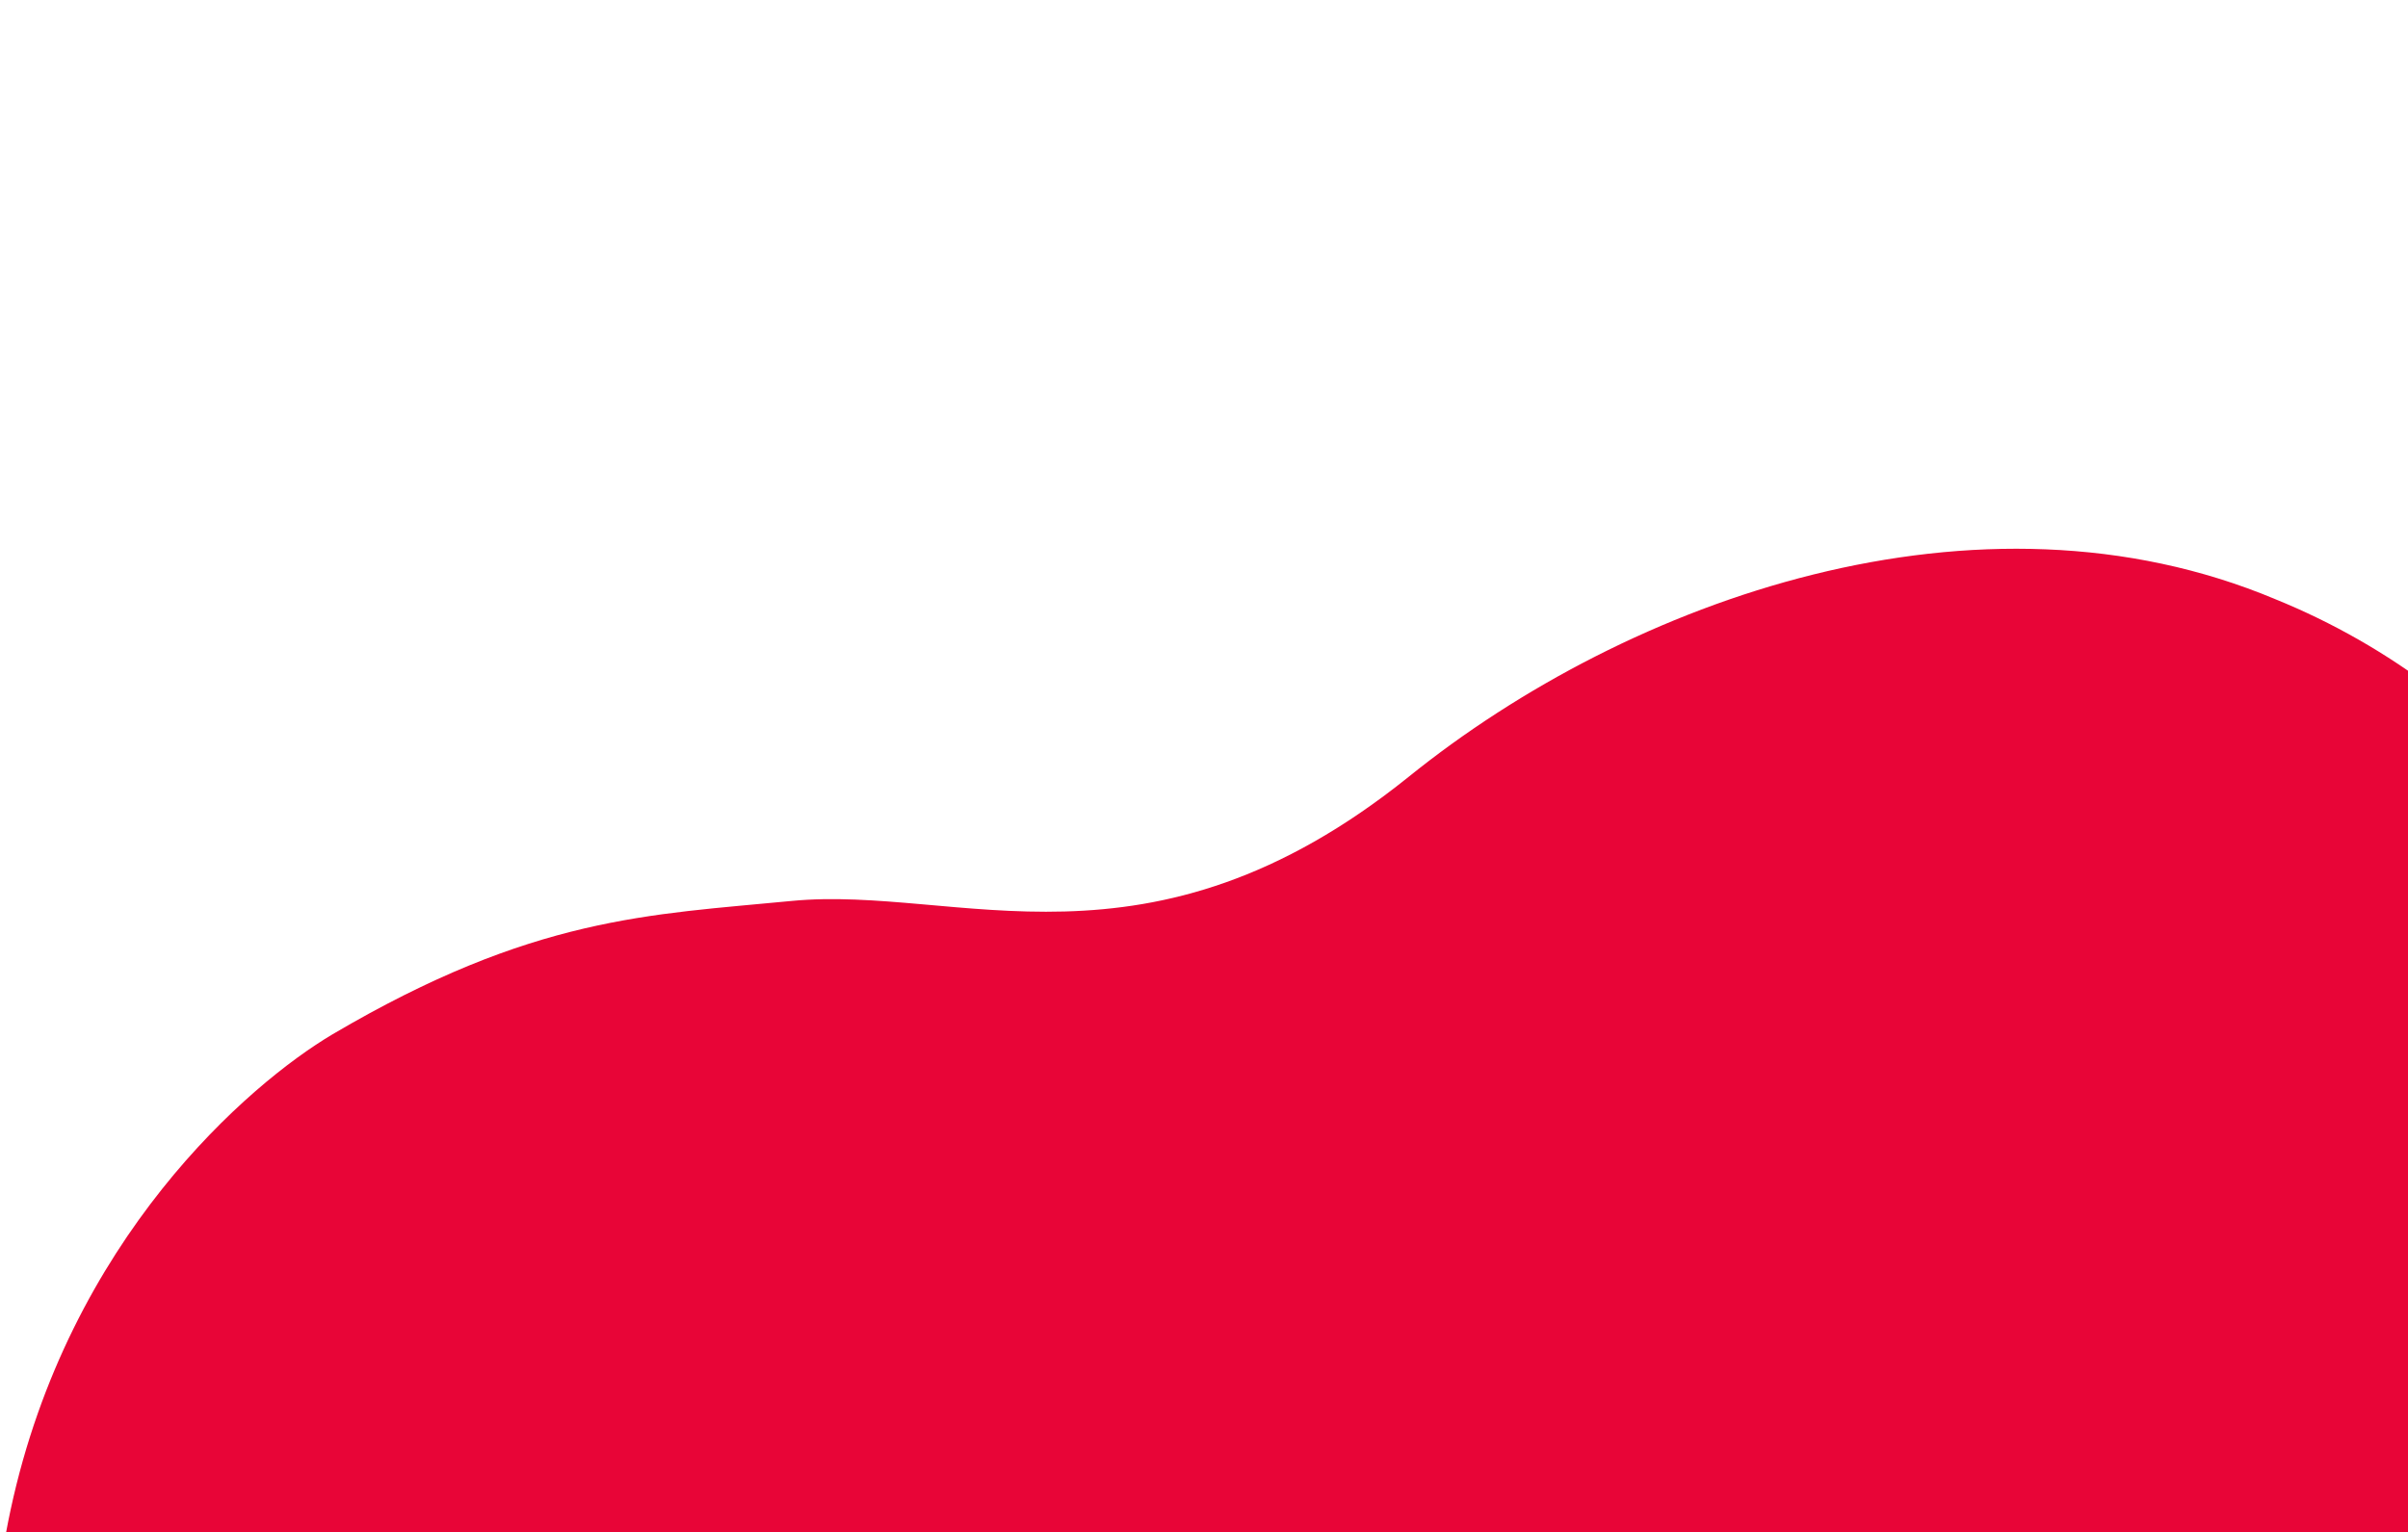 <svg width="1920" height="1222" viewBox="0 0 1920 1222" fill="none" xmlns="http://www.w3.org/2000/svg">
<path fill-rule="evenodd" clip-rule="evenodd" d="M2258.25 2234.78C2254.63 2058.58 2191.24 1869.47 2171.86 1604.75C2145.28 1241 2209.22 862.318 2046.37 655.211C1985.52 575.859 1905.5 514.96 1814.19 477.894C1577.5 378.535 1299.19 477.467 1122.98 619.732C915.148 786.807 763.866 705.713 631.102 718.582C517.895 729.597 424.976 730.792 265.217 824.889C198.359 864.528 54.825 988.282 8.488 1204.07C-12.909 1303.6 -6.591 1388.58 19.057 1473.4L2258.25 2234.78Z" fill="#E80537"/>
</svg>
